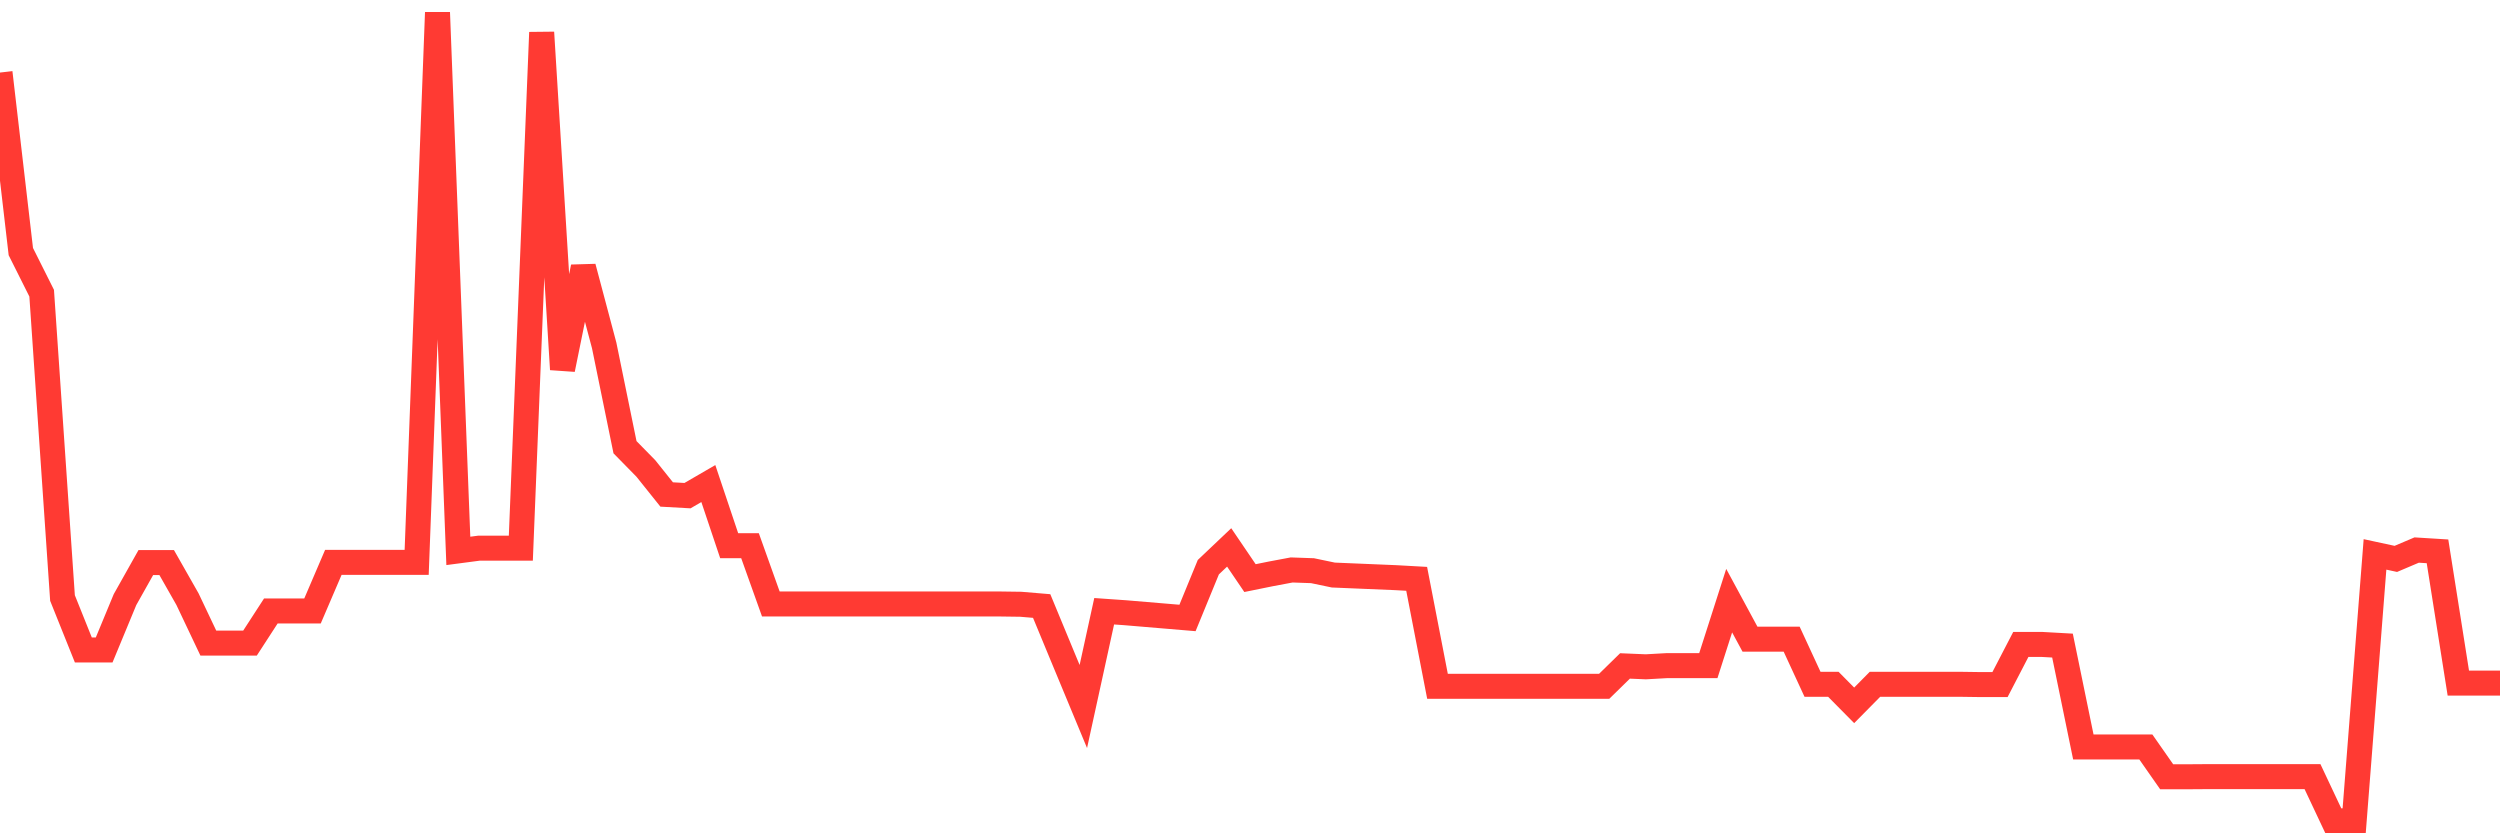 <svg
  xmlns="http://www.w3.org/2000/svg"
  xmlns:xlink="http://www.w3.org/1999/xlink"
  width="120"
  height="40"
  viewBox="0 0 120 40"
  preserveAspectRatio="none"
>
  <polyline
    points="0,3.483 1,12.077 2,14.073 3,28.705 4,31.197 5,31.197 6,28.782 7,27.002 8,27.002 9,28.761 10,30.869 11,30.869 12,30.869 13,29.327 14,29.327 15,29.327 16,26.995 17,26.995 18,26.995 19,26.995 20,26.995 21,0.6 22,26.443 23,26.311 24,26.311 25,26.311 26,1.556 27,17.731 28,12.817 29,16.579 30,21.466 31,22.485 32,23.735 33,23.791 34,23.211 35,26.192 36,26.192 37,28.991 38,28.991 39,28.991 40,28.991 41,28.991 42,28.991 43,28.991 44,28.991 45,28.991 46,28.991 47,28.991 48,28.991 49,29.005 50,29.089 51,31.505 52,33.913 53,29.34 54,29.41 55,29.494 56,29.578 57,29.662 58,27.225 59,26.276 60,27.749 61,27.546 62,27.358 63,27.393 64,27.602 65,27.644 66,27.686 67,27.728 68,27.784 69,32.943 70,32.943 71,32.943 72,32.943 73,32.943 74,32.943 75,32.943 76,32.943 77,32.943 78,31.965 79,32.007 80,31.951 81,31.951 82,31.951 83,28.831 84,30.681 85,30.681 86,30.681 87,32.845 88,32.845 89,33.857 90,32.845 91,32.845 92,32.845 93,32.845 94,32.845 95,32.859 96,32.859 97,30.932 98,30.932 99,30.988 100,35.854 101,35.854 102,35.854 103,35.854 104,37.285 105,37.285 106,37.278 107,37.278 108,37.278 109,37.278 110,37.278 111,37.278 112,39.4 113,39.4 114,26.611 115,26.827 116,26.402 117,26.464 118,32.789 119,32.789 120,32.789"
    fill="none"
    stroke="#ff3a33"
    stroke-width="1.2"
  >
  </polyline>
</svg>